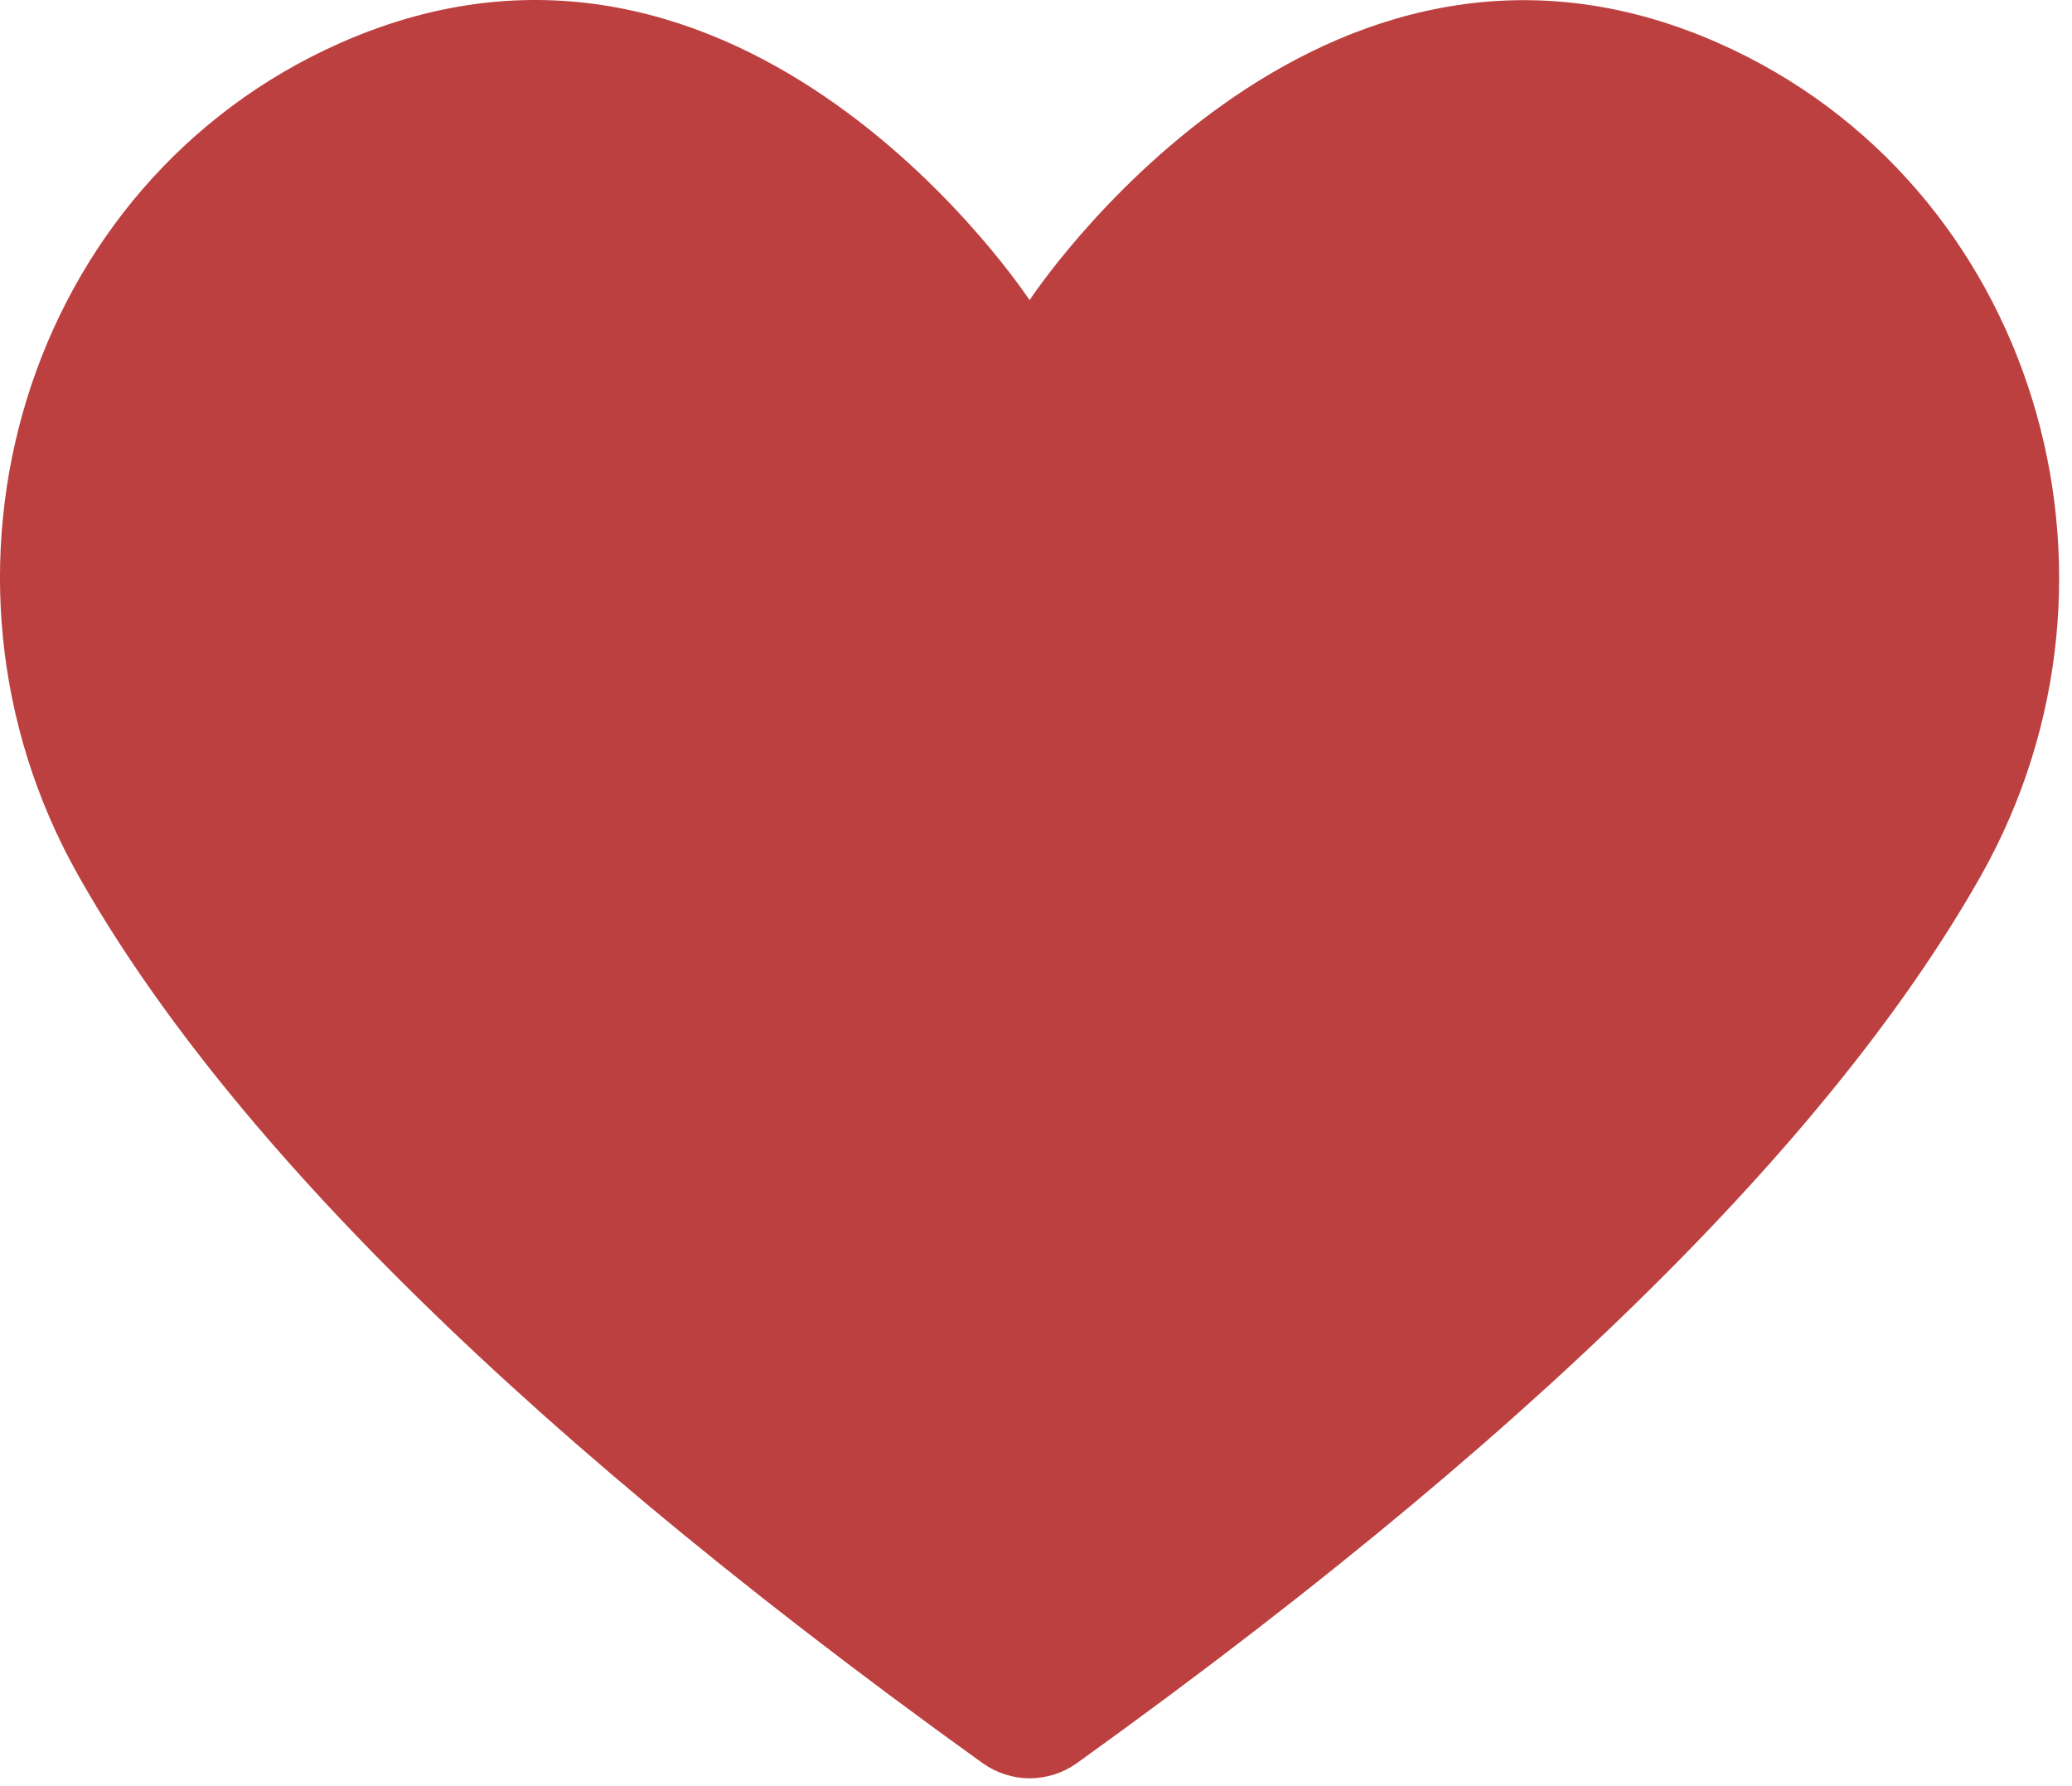 <svg width="29" height="25" viewBox="0 0 29 25" fill="none" xmlns="http://www.w3.org/2000/svg">
<path d="M24.059 0.606C18.409 -1.899 14.41 4.201 14.41 4.201C14.41 4.201 10.412 -1.899 4.761 0.602C0.342 2.562 -1.287 8.031 1.095 12.252C2.93 15.505 6.69 19.604 13.754 24.679C13.946 24.816 14.176 24.89 14.412 24.89C14.648 24.89 14.879 24.816 15.071 24.679C22.131 19.608 25.89 15.505 27.726 12.256C30.107 8.035 28.475 2.566 24.059 0.606Z" fill="#BD4040"/>
</svg>
